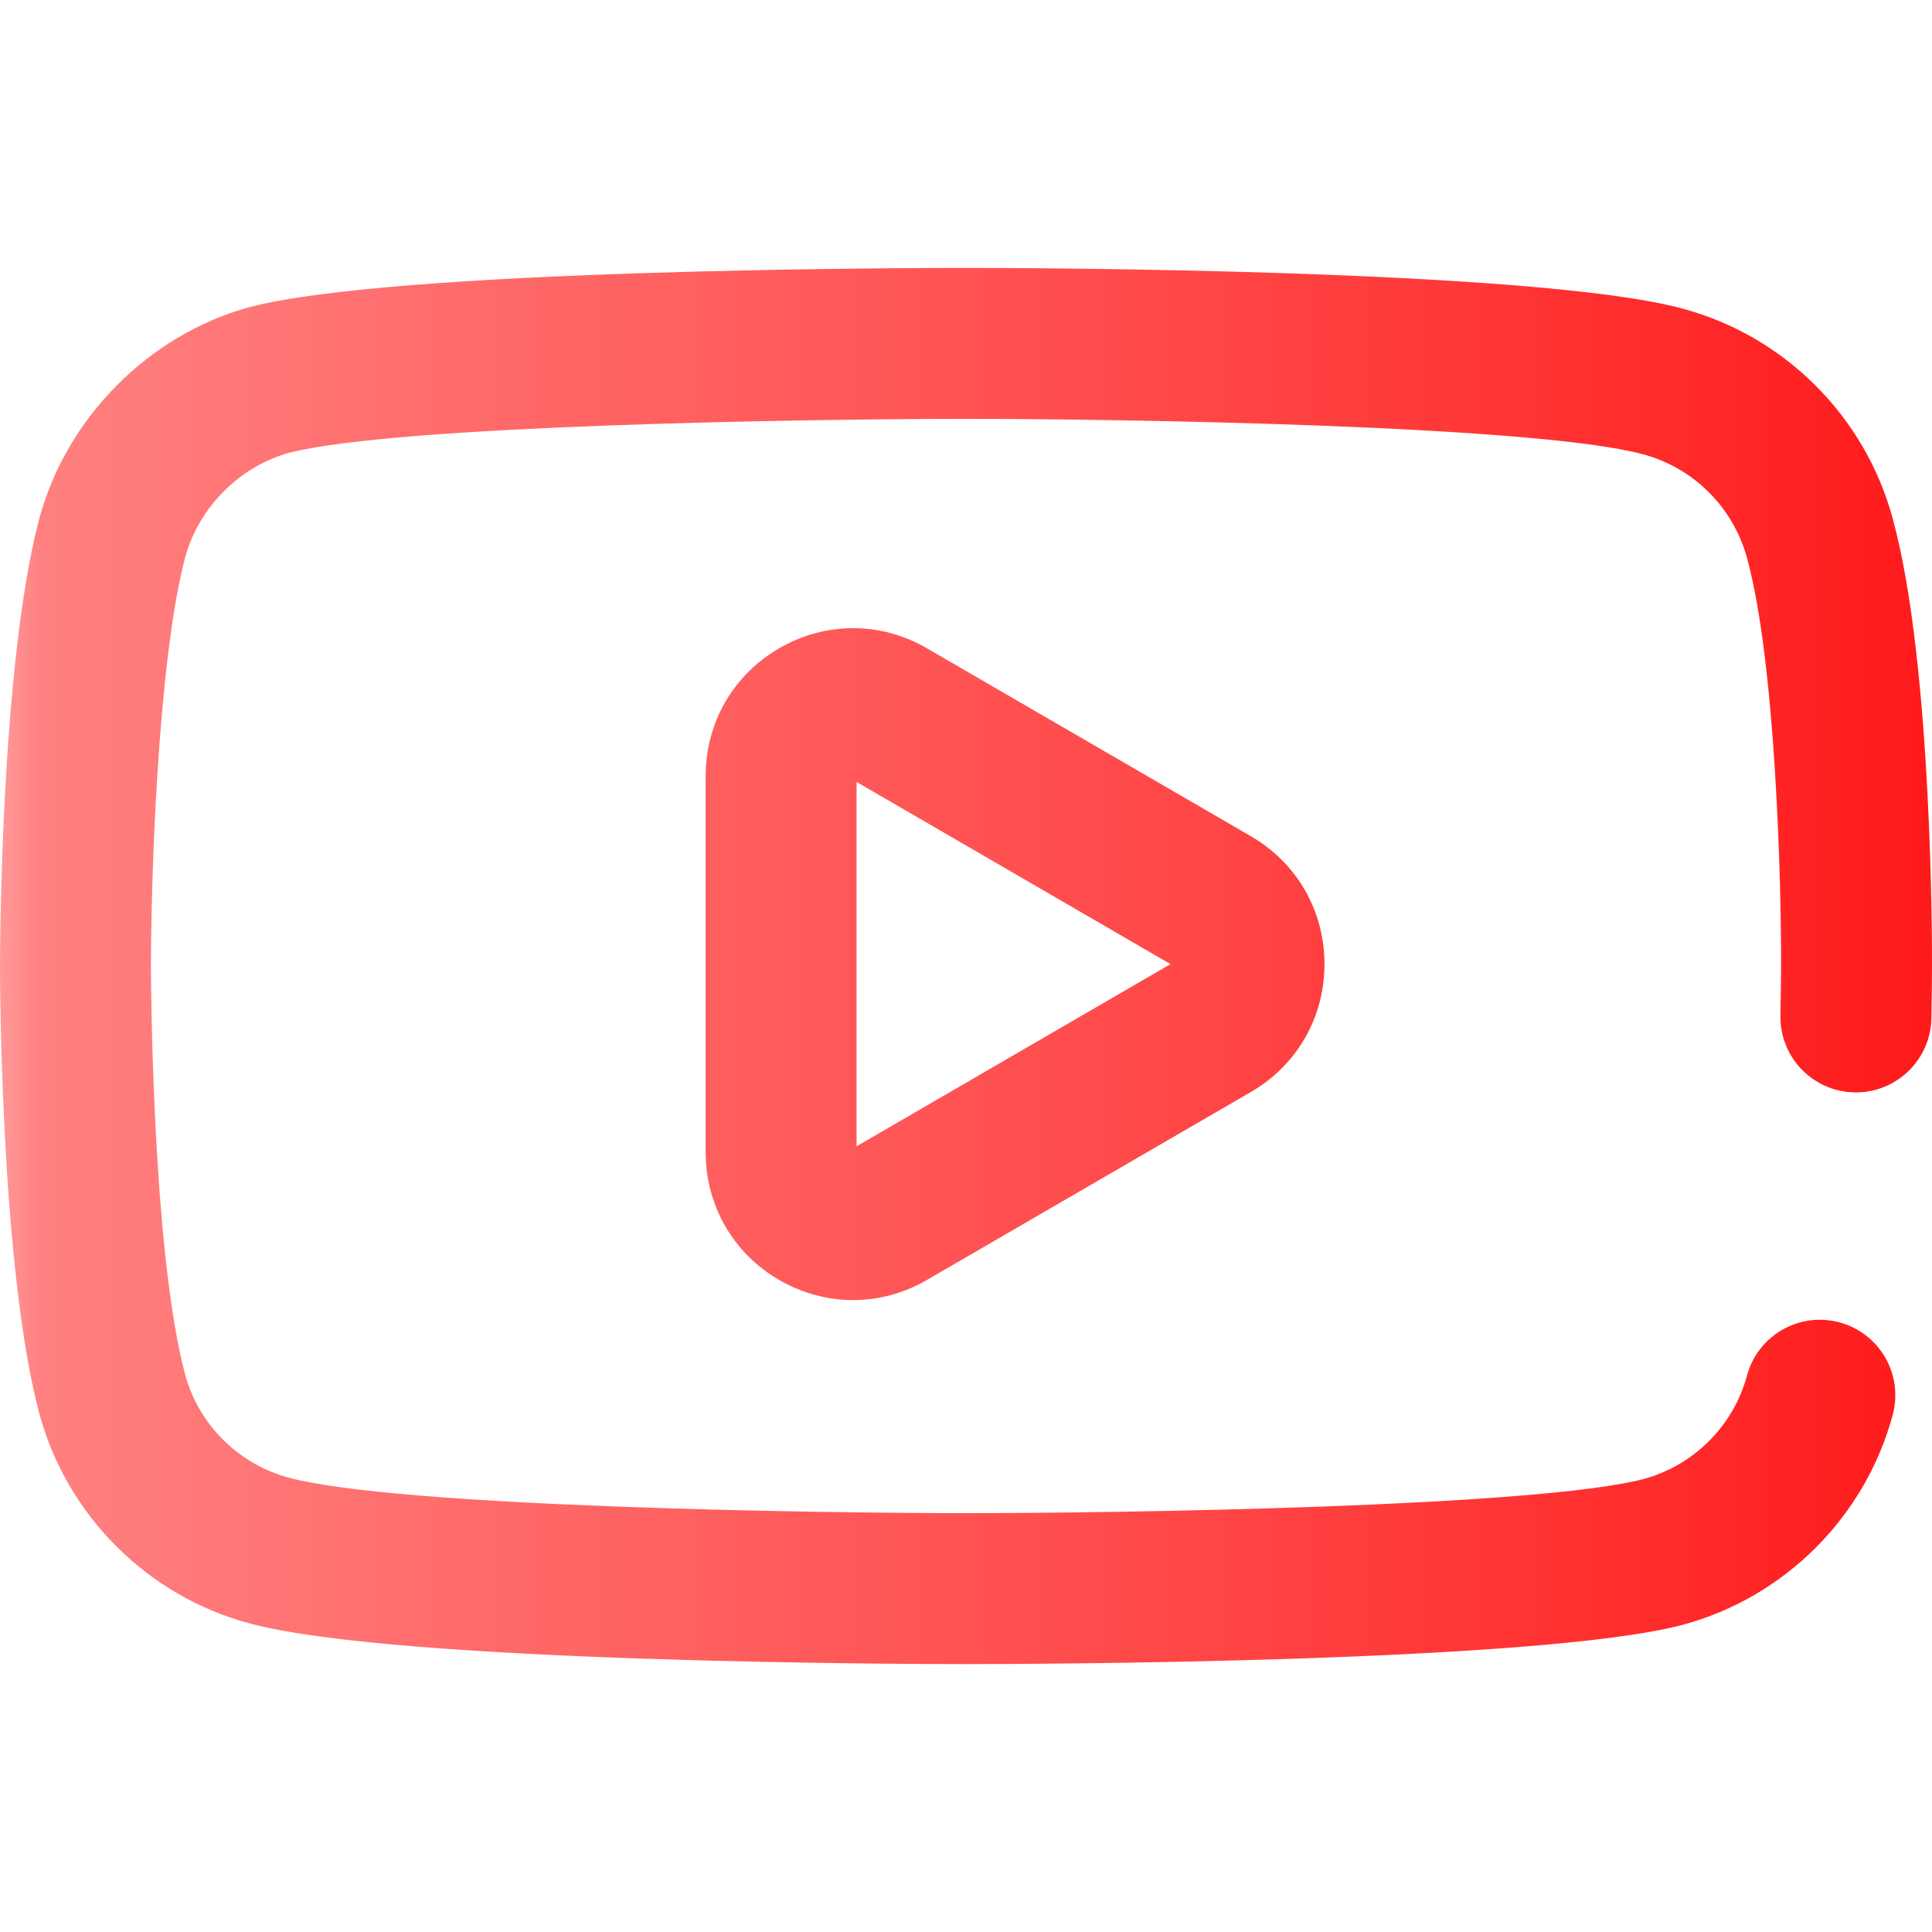 <?xml version="1.0" encoding="iso-8859-1"?>
<!-- Generator: Adobe Illustrator 19.0.0, SVG Export Plug-In . SVG Version: 6.00 Build 0)  -->
<svg version="1.1" id="Capa_1" xmlns="http://www.w3.org/2000/svg" xmlns:xlink="http://www.w3.org/1999/xlink" x="0px" y="0px"
	 viewBox="0 0 512.001 512.001" style="enable-background:new 0 0 512.001 512.001;" xml:space="preserve">
<linearGradient id="SVGID_1_" gradientUnits="userSpaceOnUse" x1="0" y1="257.998" x2="512.001" y2="257.998" gradientTransform="matrix(1 0 0 -1 0 513.999)">
	<stop  offset="0" style="stop-color:#ff9999"/>
	<stop  offset="0.021" style="stop-color:#ff8080"/>
	<stop  offset="0.293" style="stop-color: #ff6666"/>
	<stop  offset="0.554" style="stop-color:#ff4d4d"/>
	<stop  offset="0.796" style="stop-color:#ff3333"/>
	<stop  offset="1" style="stop-color:#ff1a1a"/>
</linearGradient>
<path style="fill:url(#SVGID_1_);" d="M255.999,441.001c-15.354,0-151.129-0.303-189.899-10.787
	c-27.048-7.272-48.398-28.596-55.69-55.642C0.118,335.932,0,259.246,0,256.001c0-3.229,0.118-79.521,10.38-118.461
	c0.01-0.037,0.02-0.073,0.029-0.11c7.21-26.738,29.043-48.725,55.624-56.011c0.068-0.019,0.136-0.037,0.205-0.056
	c38.329-10.071,174.375-10.362,189.761-10.362c15.397,0,151.535,0.303,189.951,10.801c26.997,7.259,48.347,28.582,55.639,55.628
	c10.648,38.853,10.427,115.239,10.409,119.021c0,0.636-0.01,5.64-0.167,13.454c-0.221,10.905-9.131,19.596-19.988,19.596
	c-0.137,0-0.274-0.001-0.412-0.004c-11.043-0.224-19.815-9.357-19.592-20.4c0.157-7.755,0.16-12.66,0.16-12.709
	c0.101-20.73-1.322-80.421-9.008-108.465c-3.616-13.41-14.147-23.923-27.505-27.514c-28.256-7.722-139.138-9.408-179.485-9.408
	c-40.327,0.001-151.074,1.625-179.489,9.021c-13.106,3.633-23.877,14.523-27.468,27.778C41.625,176.028,40,235.464,40,256.001
	c0,0.741,0.116,74.689,9.046,108.217c3.579,13.271,14.109,23.784,27.468,27.375c28.543,7.72,139.239,9.408,179.485,9.408
	c40.351-0.001,151.207-1.626,179.537-9.034c13.334-3.604,23.842-14.106,27.432-27.42c2.875-10.665,13.852-16.978,24.517-14.104
	c10.665,2.876,16.979,13.853,14.104,24.518c-7.292,27.045-28.643,48.368-55.72,55.648c-0.036,0.01-0.073,0.02-0.109,0.029
	C407.432,440.71,271.386,441.001,255.999,441.001z M245.654,339.201l85.854-49.819C343.713,282.299,351,269.633,351,255.501
	c0-14.132-7.287-26.799-19.492-33.882l-85.854-49.817c-12.215-7.09-26.812-7.113-39.05-0.066
	C194.329,178.804,187,191.495,187,205.681v99.639c0,14.187,7.329,26.877,19.604,33.946c6.099,3.512,12.785,5.268,19.469,5.268
	C232.801,344.534,239.528,342.755,245.654,339.201z M310.199,255.501L227,303.778v-96.555L310.199,255.501z"/>
<g>
</g>
<g>
</g>
<g>
</g>
<g>
</g>
<g>
</g>
<g>
</g>
<g>
</g>
<g>
</g>
<g>
</g>
<g>
</g>
<g>
</g>
<g>
</g>
<g>
</g>
<g>
</g>
<g>
</g>
</svg>
